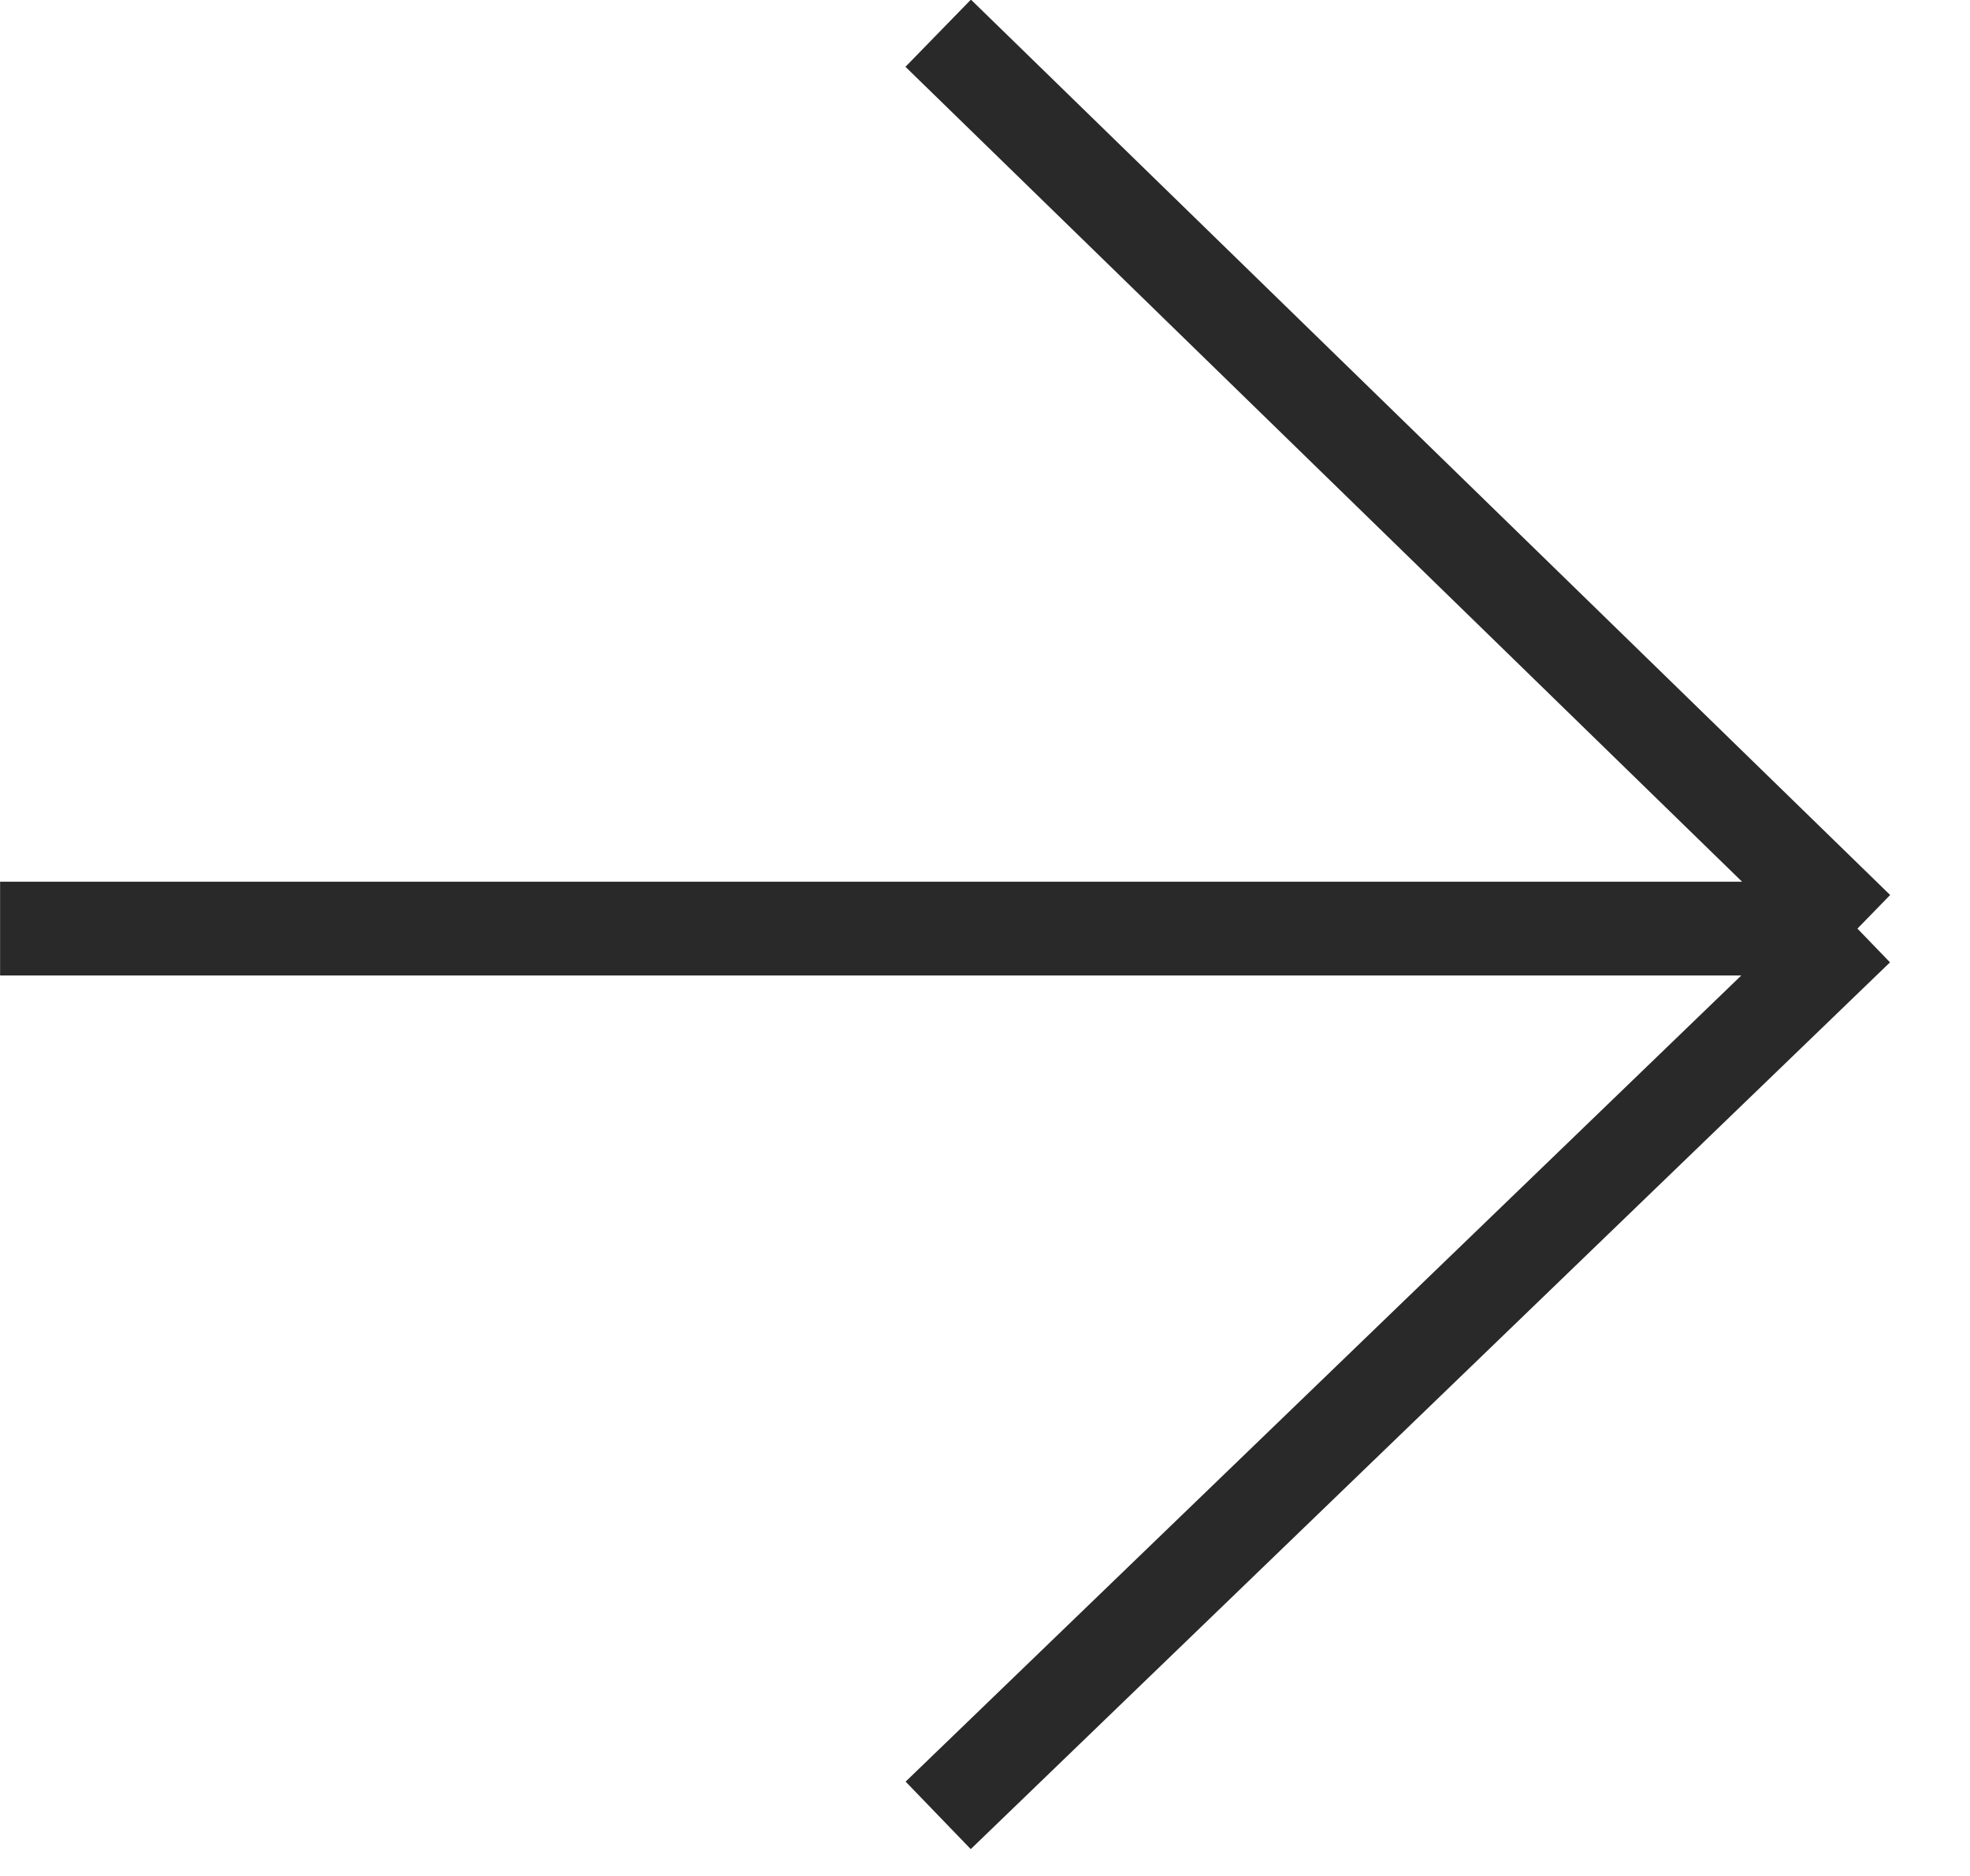 <?xml version="1.0" encoding="UTF-8"?> <svg xmlns="http://www.w3.org/2000/svg" width="21" height="20" viewBox="0 0 21 20" fill="none"><path d="M10.001 0.354L19.8 9.9M19.8 9.9L10.001 19.354M19.8 9.9L0.001 9.9" stroke="#292929"></path></svg> 